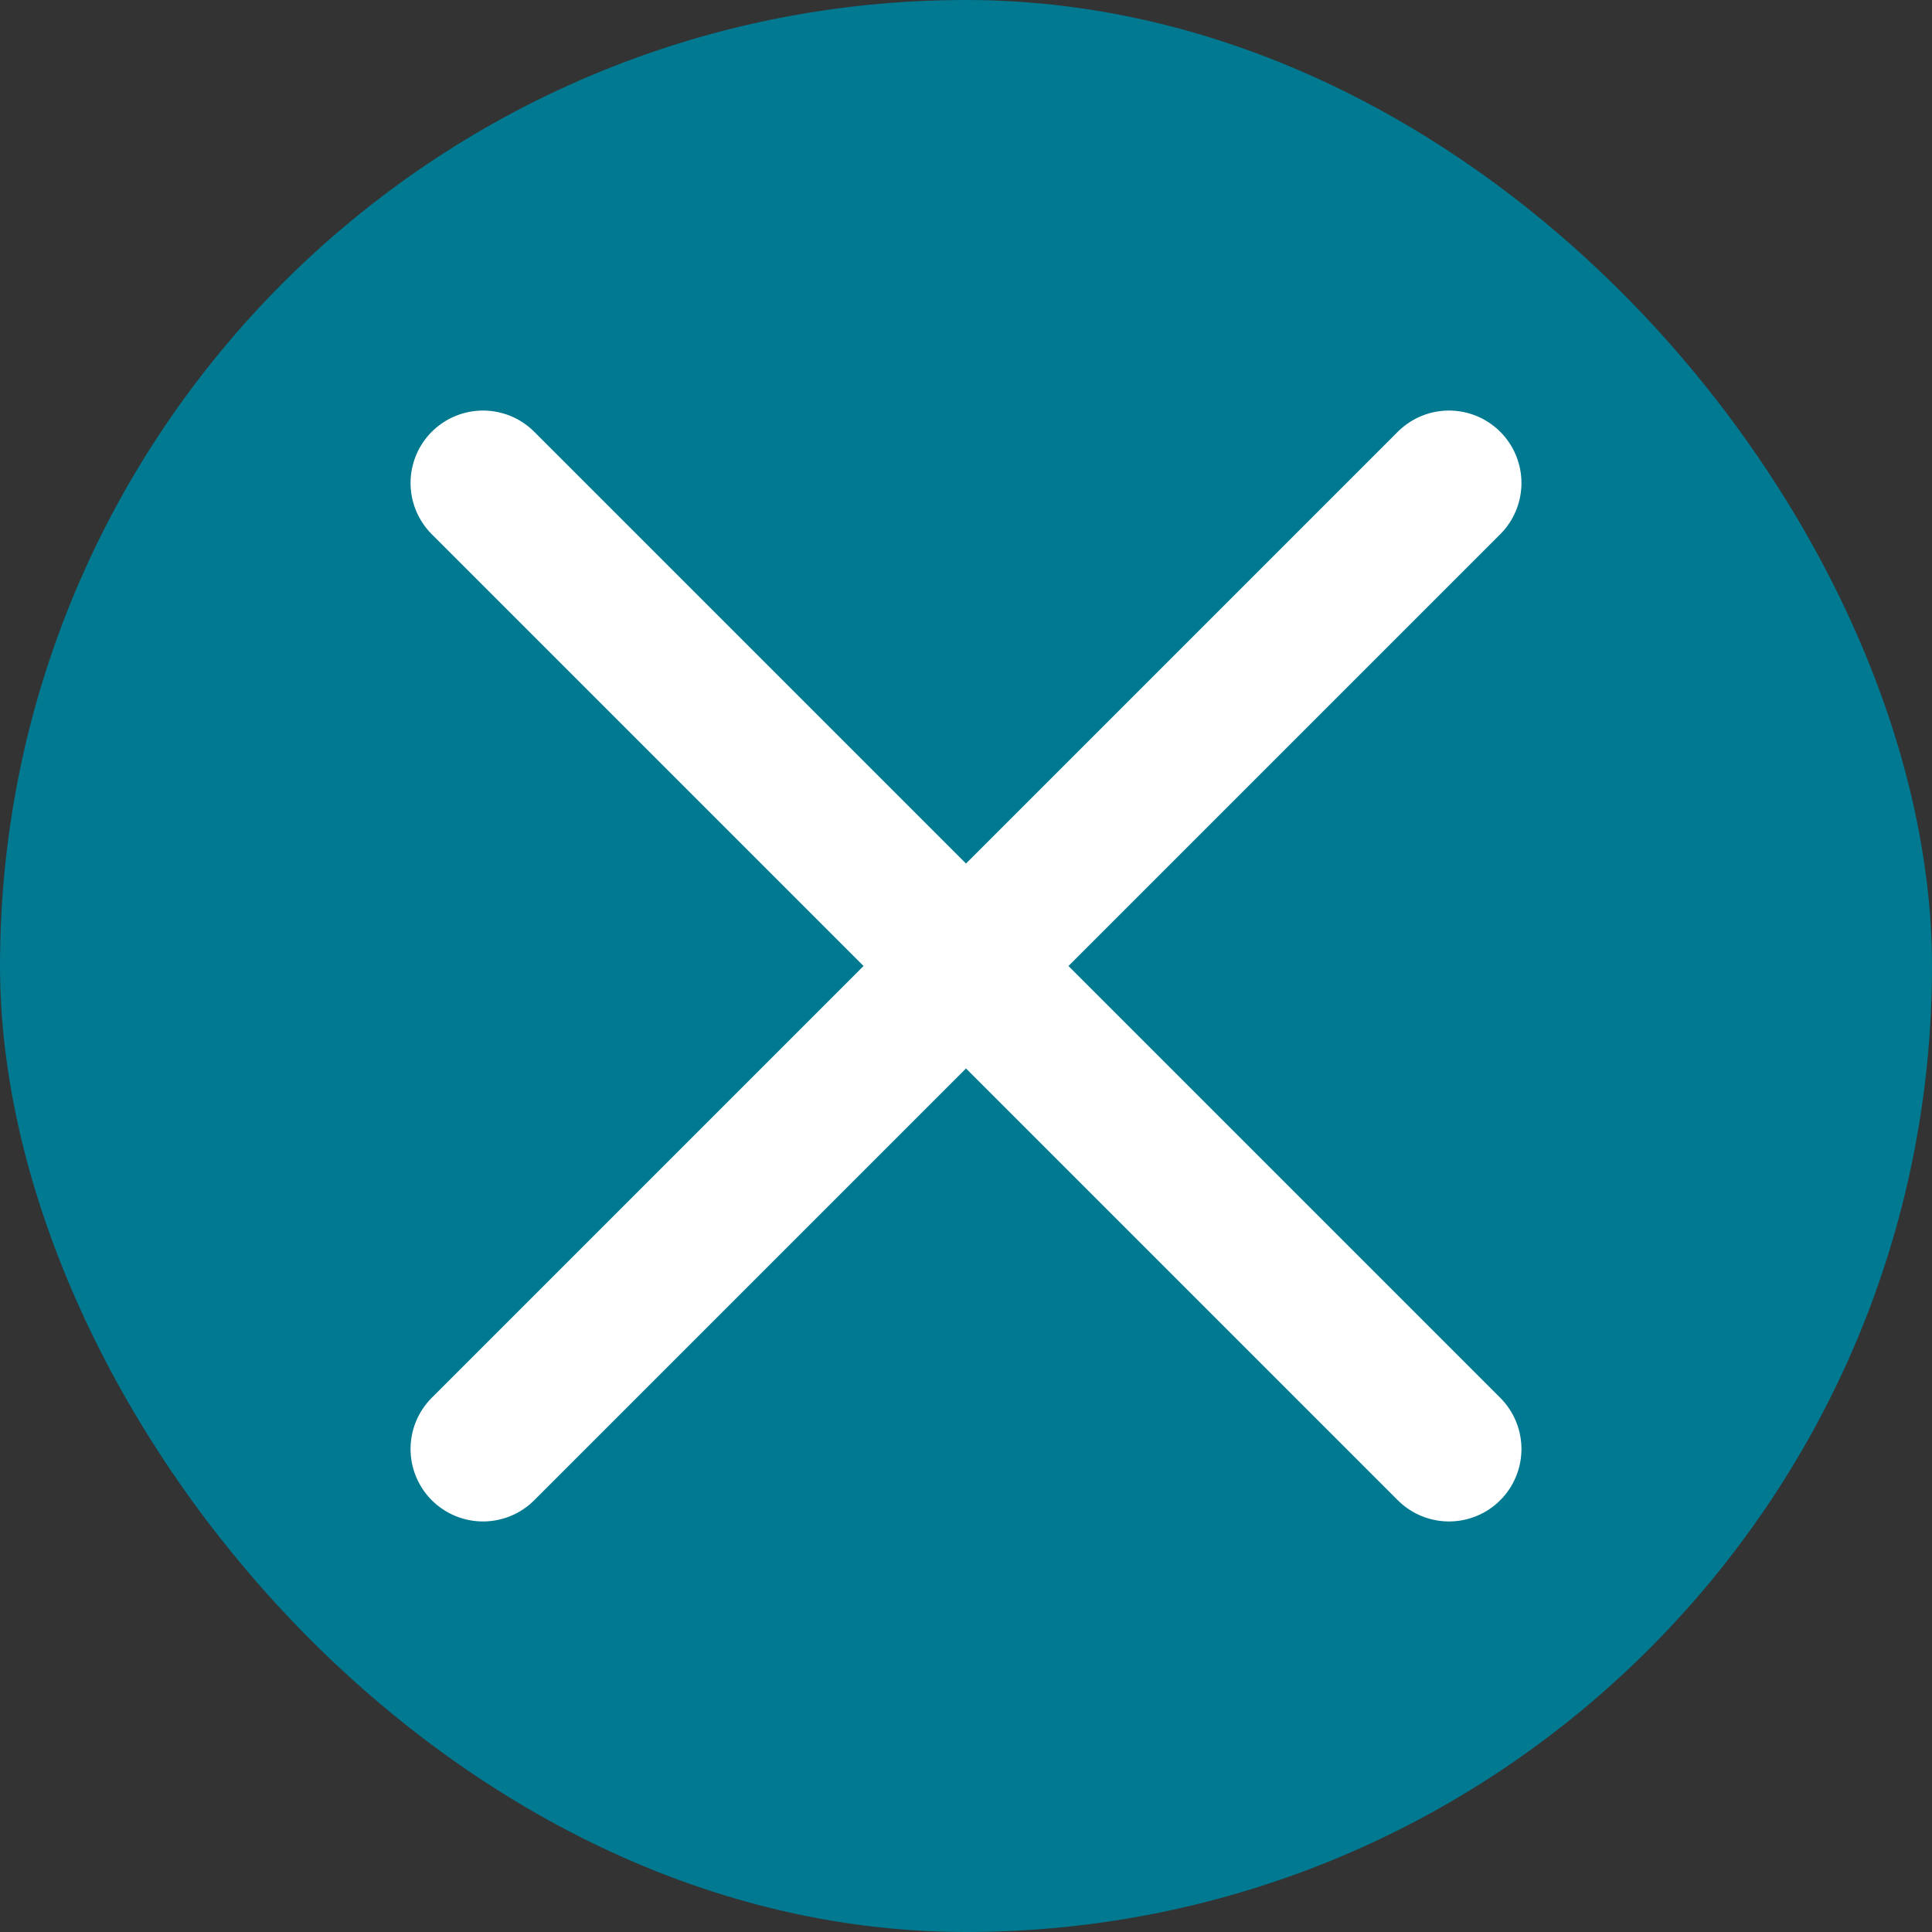 <svg width="20" height="20" viewBox="0 0 20 20" fill="none" xmlns="http://www.w3.org/2000/svg">
    <rect x="0" y="0" width="20" height="20" fill="#333333" stroke="none"/>
    <rect width="20" height="20" rx="10" fill="#007991"/>
    <path d="M15 5 5 15M5 5l10 10" stroke="#fff" stroke-width="1.5" stroke-linecap="round" stroke-linejoin="round"/>
</svg>
